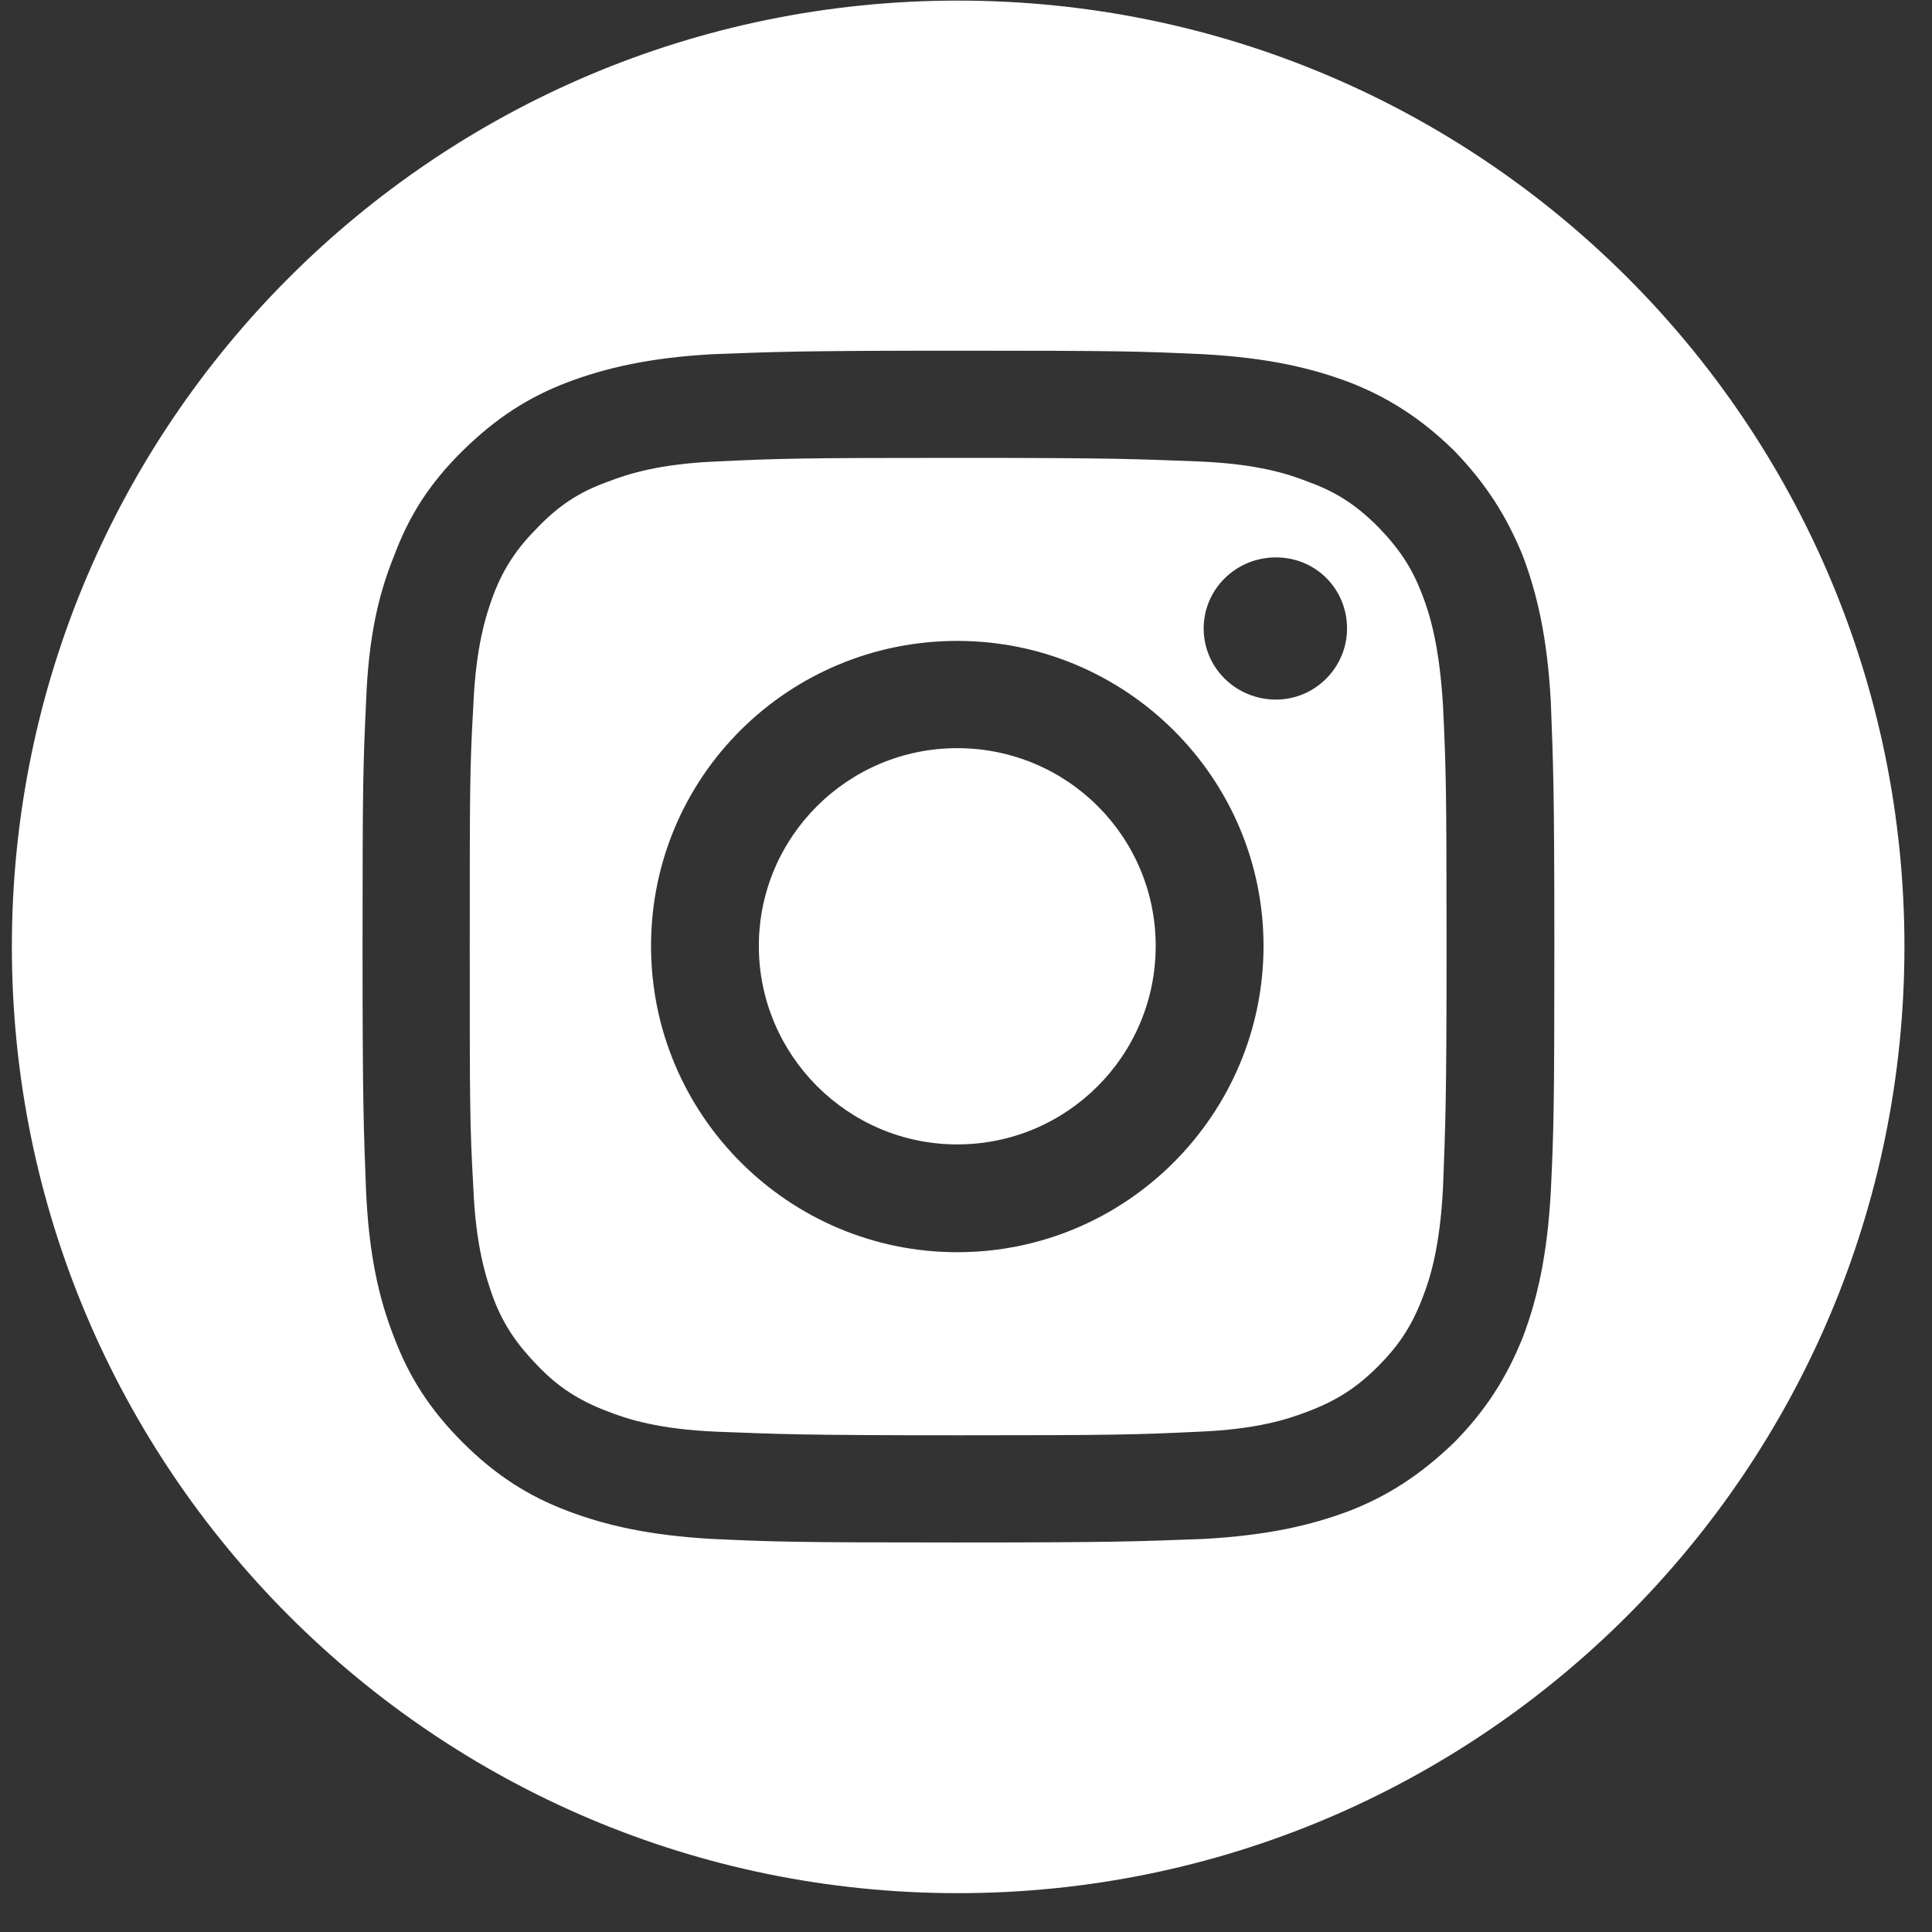 <svg width="49" height="49" viewBox="0 0 49 49" fill="none" xmlns="http://www.w3.org/2000/svg">
<rect x="0" y="0" width="49" height="49" fill="#333333" stroke="none"/>
<path d="M36.598 17.893C36.508 16.421 36.282 15.624 36.072 15.084C35.802 14.377 35.471 13.897 34.945 13.356C34.419 12.83 33.909 12.484 33.203 12.229C32.677 12.019 31.881 11.763 30.393 11.703C28.801 11.643 28.335 11.613 24.294 11.613C20.252 11.613 19.787 11.628 18.194 11.703C16.722 11.763 15.926 12.019 15.385 12.229C14.679 12.484 14.168 12.83 13.657 13.356C13.131 13.882 12.786 14.377 12.515 15.084C12.32 15.609 12.065 16.421 12.005 17.893C11.914 19.485 11.914 19.981 11.914 23.992C11.914 28.004 11.914 28.515 12.005 30.122C12.065 31.594 12.32 32.391 12.515 32.931C12.786 33.638 13.131 34.118 13.657 34.659C14.168 35.185 14.679 35.516 15.385 35.786C15.911 35.996 16.722 36.252 18.194 36.312C19.787 36.372 20.282 36.402 24.294 36.402C28.305 36.402 28.801 36.387 30.393 36.312C31.881 36.252 32.662 35.996 33.203 35.786C33.909 35.516 34.419 35.185 34.945 34.659C35.471 34.133 35.802 33.638 36.072 32.931C36.282 32.406 36.523 31.594 36.598 30.122C36.658 28.529 36.688 28.034 36.688 23.992C36.688 19.951 36.673 19.485 36.598 17.893ZM24.279 31.759C20.012 31.759 16.512 28.289 16.512 23.992C16.512 19.696 19.997 16.255 24.279 16.255C28.56 16.255 32.046 19.726 32.046 23.992C32.046 28.259 28.575 31.759 24.279 31.759ZM32.361 17.743C31.34 17.743 30.528 16.931 30.528 15.94C30.528 14.948 31.34 14.137 32.361 14.137C33.383 14.137 34.164 14.948 34.164 15.94C34.164 16.931 33.353 17.743 32.361 17.743ZM24.279 18.975C21.499 18.975 19.246 21.228 19.246 23.992C19.246 26.757 21.499 29.025 24.279 29.025C27.058 29.025 29.311 26.772 29.311 23.992C29.311 21.213 27.058 18.975 24.279 18.975Z" fill="white"/>
<path d="M24.294 0.015C11.043 0.015 0.301 10.757 0.301 24.007C0.301 37.258 11.043 48.015 24.294 48.015C37.544 48.015 48.301 37.273 48.301 24.007C48.301 10.742 37.559 0.015 24.294 0.015ZM39.332 30.227C39.242 31.85 38.987 32.947 38.626 33.908C38.221 34.914 37.71 35.741 36.883 36.582C36.027 37.408 35.186 37.949 34.209 38.325C33.248 38.685 32.151 38.941 30.528 39.031C28.906 39.091 28.395 39.121 24.294 39.121C20.192 39.121 19.681 39.106 18.059 39.031C16.466 38.941 15.355 38.685 14.408 38.325C13.402 37.949 12.56 37.408 11.734 36.582C10.878 35.726 10.367 34.9 9.991 33.908C9.616 32.947 9.36 31.85 9.285 30.227C9.225 28.635 9.195 28.094 9.195 23.992C9.195 19.891 9.21 19.38 9.285 17.788C9.345 16.165 9.601 15.069 9.991 14.107C10.367 13.1 10.878 12.274 11.734 11.433C12.59 10.591 13.417 10.066 14.408 9.69C15.37 9.33 16.466 9.074 18.059 8.984C19.681 8.924 20.192 8.894 24.294 8.894C28.395 8.894 28.906 8.909 30.528 8.984C32.151 9.074 33.248 9.33 34.209 9.69C35.186 10.066 36.042 10.607 36.883 11.433C37.71 12.289 38.221 13.115 38.626 14.107C38.987 15.069 39.242 16.165 39.332 17.788C39.392 19.38 39.422 19.921 39.422 23.992C39.422 28.064 39.407 28.635 39.332 30.227Z" fill="white"/>
</svg>
